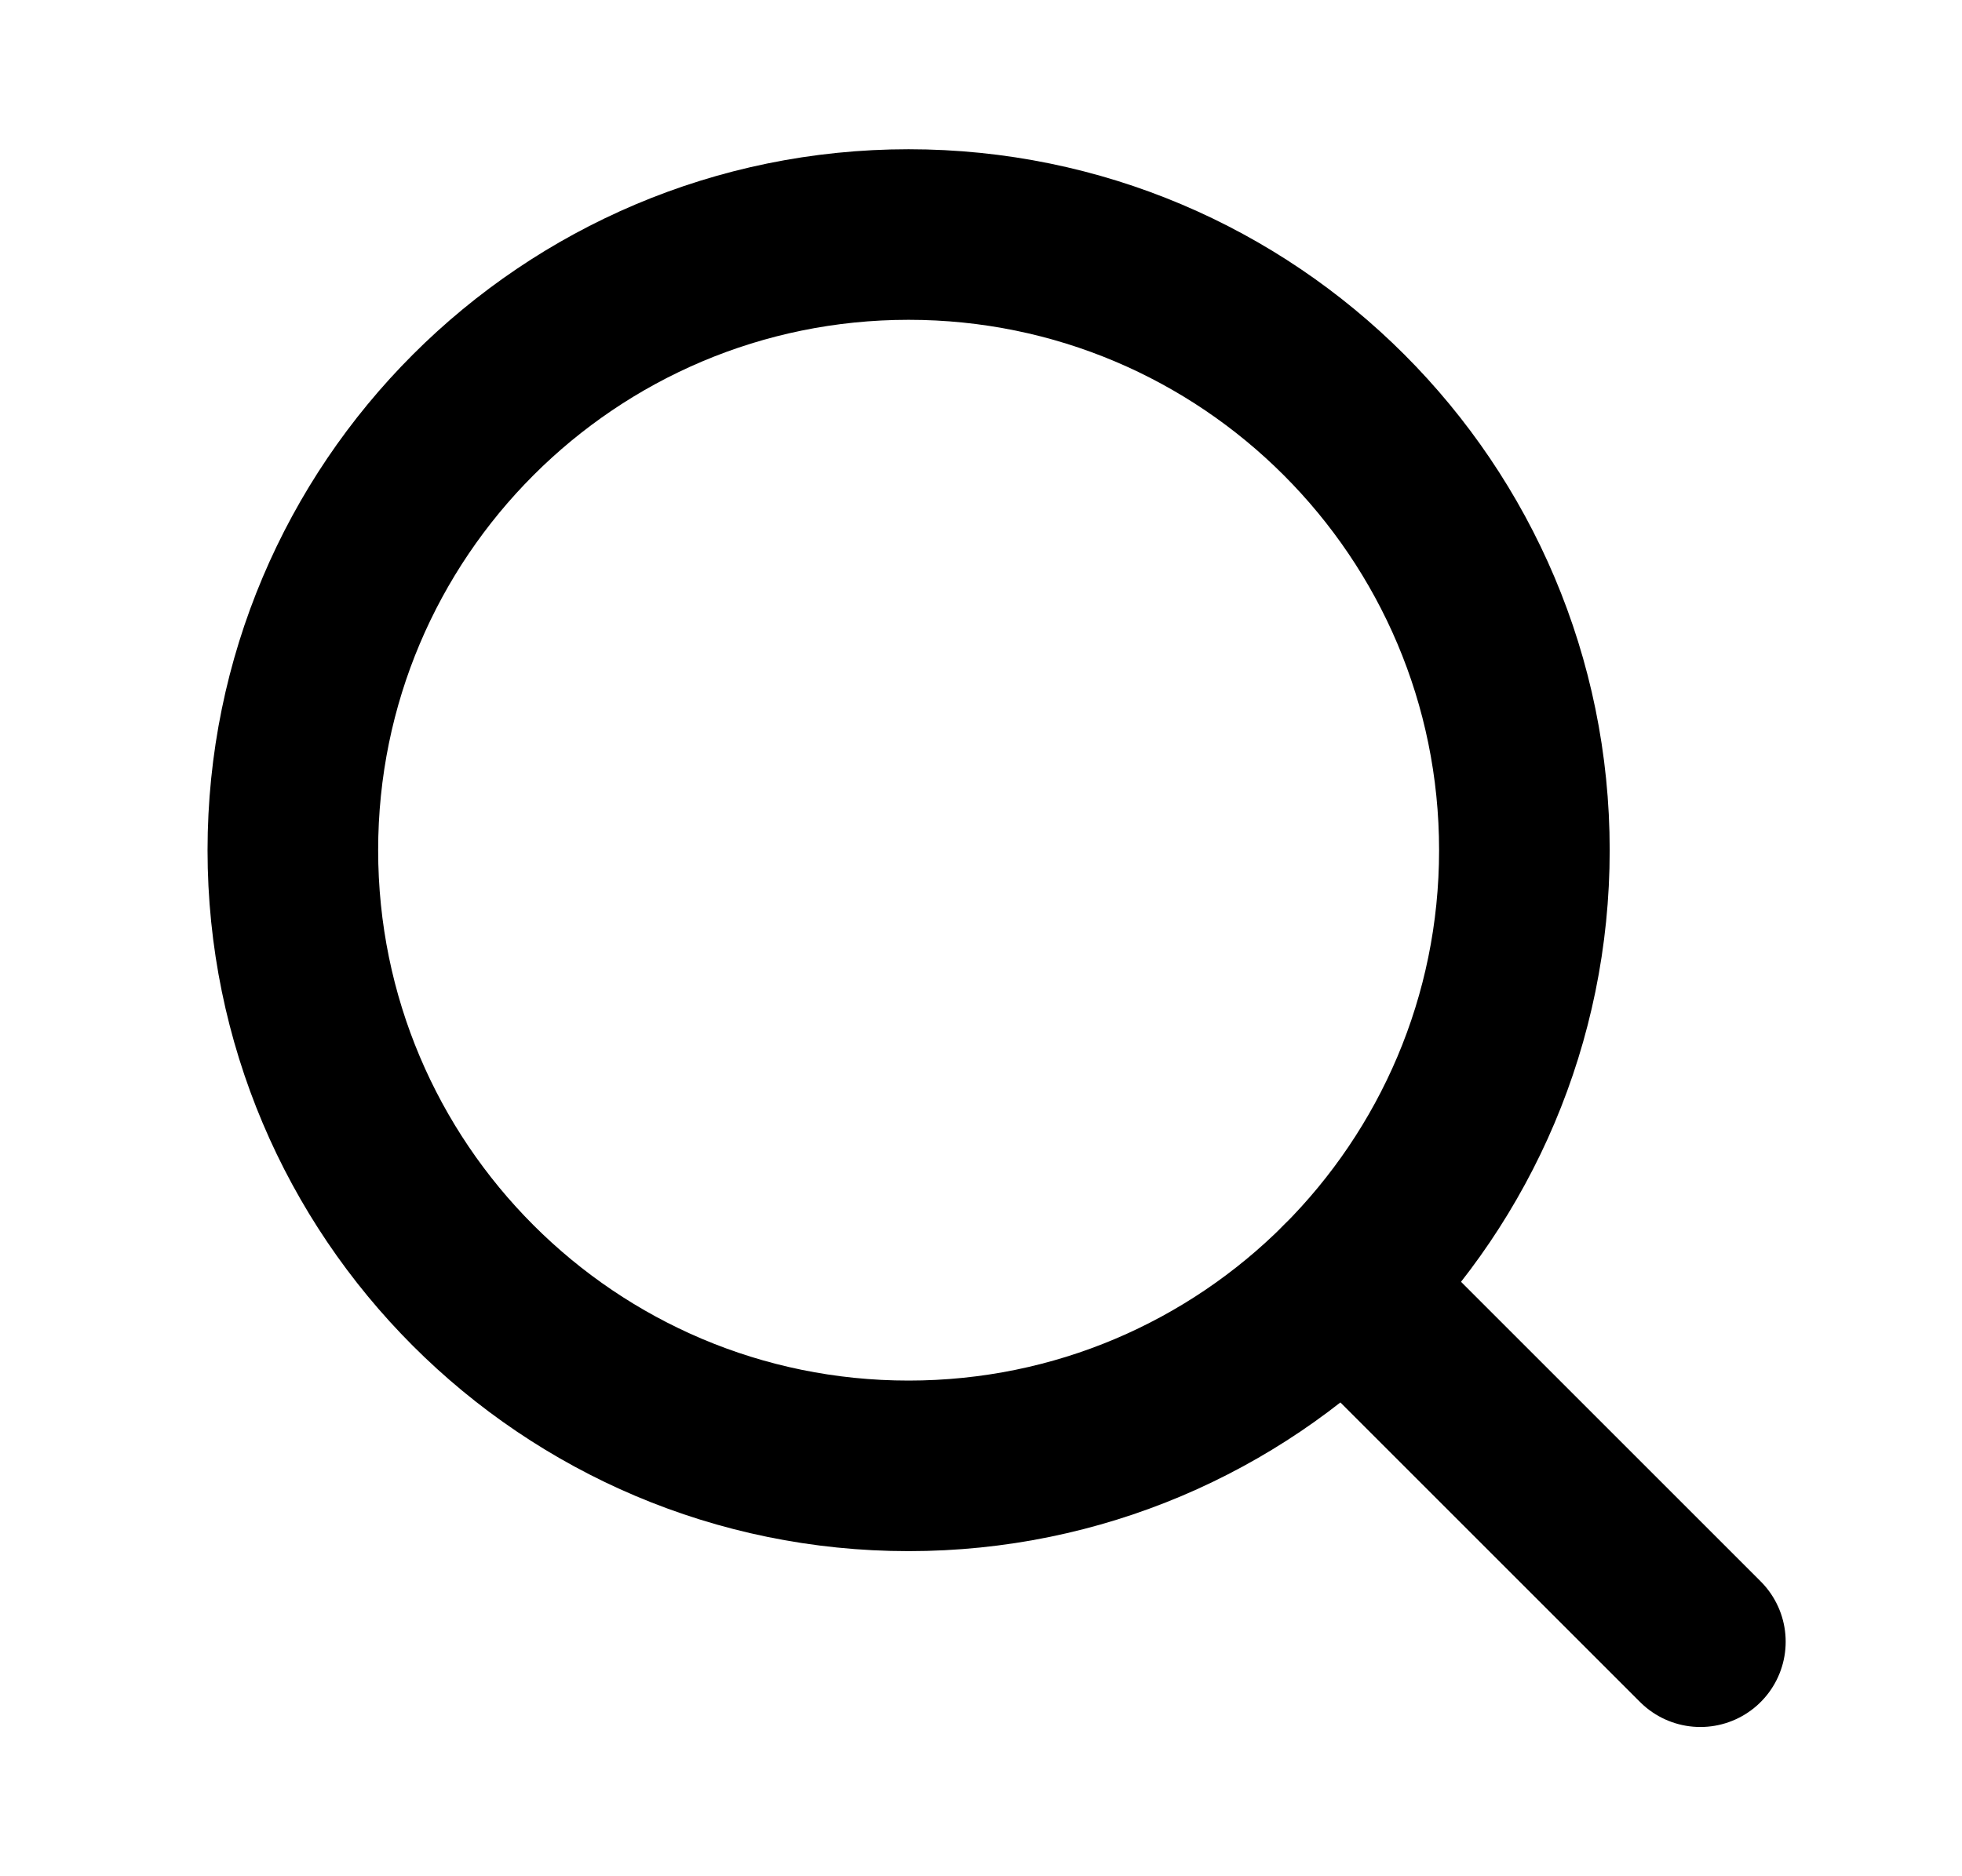 <svg width="23" height="22" viewBox="0 0 23 22" fill="none" xmlns="http://www.w3.org/2000/svg">
<path d="M10.651 17.188C14.638 17.188 17.87 13.956 17.87 9.969C17.87 5.982 14.638 2.75 10.651 2.75C6.665 2.75 3.433 5.982 3.433 9.969C3.433 13.956 6.665 17.188 10.651 17.188Z" stroke="black" stroke-width="2" stroke-linecap="round" stroke-linejoin="round"/>
<path d="M15.756 15.073L19.933 19.25" stroke="black" stroke-width="2" stroke-linecap="round" stroke-linejoin="round"/>
</svg>
